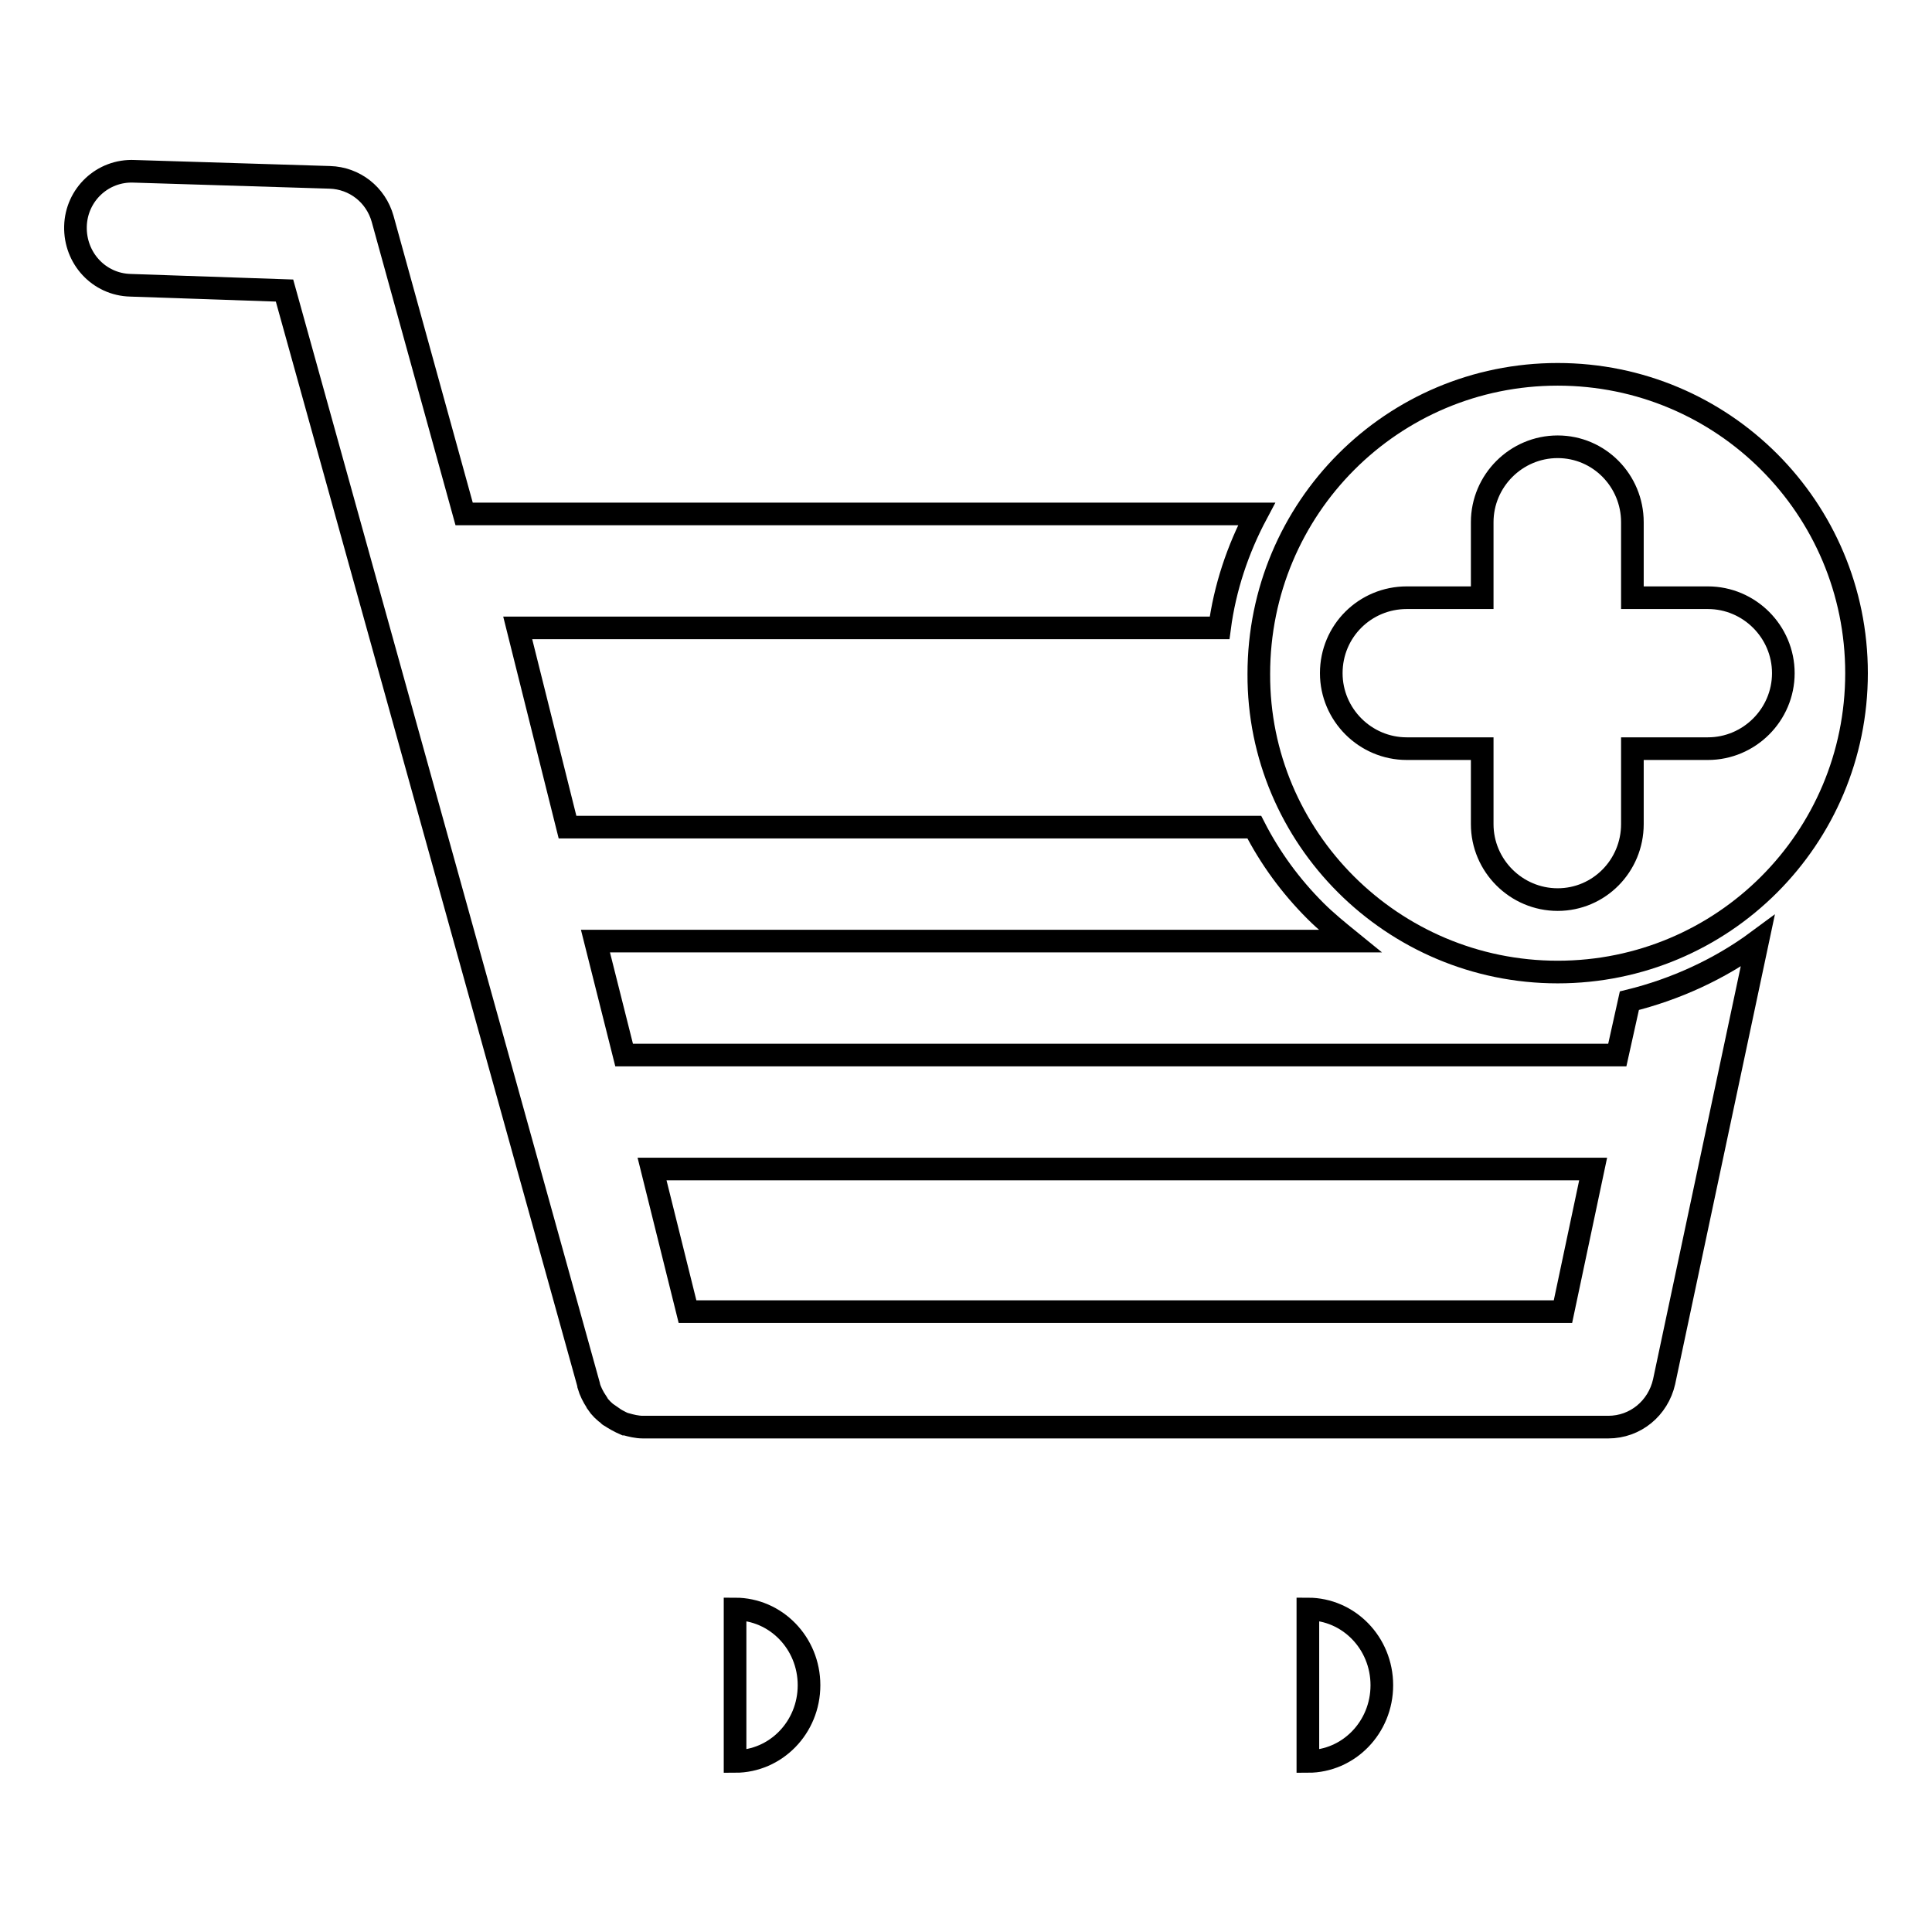 <?xml version="1.0" encoding="utf-8"?>
<!-- Svg Vector Icons : http://www.onlinewebfonts.com/icon -->
<!DOCTYPE svg PUBLIC "-//W3C//DTD SVG 1.1//EN" "http://www.w3.org/Graphics/SVG/1.1/DTD/svg11.dtd">
<svg version="1.1" xmlns="http://www.w3.org/2000/svg" xmlns:xlink="http://www.w3.org/1999/xlink" x="0px" y="0px" viewBox="0 0 256 256" enable-background="new 0 0 256 256" xml:space="preserve">
<g><g><path stroke-width="3" fill-opacity="0" stroke="#000000"  d="M215.9,132.6l-1.6,7.2H82.7l-3.8-15.1h100c-1.6-1.3-3.2-2.6-4.6-4c-3.3-3.3-6-7-8.1-11.1h-91l-6.6-26.4h93c0.7-5.3,2.4-10.4,4.9-15.1H61.5L50.7,29c-0.9-3.2-3.7-5.4-7-5.5l-25.9-0.8c-4.2-0.2-7.7,3.1-7.8,7.3c-0.1,4.2,3.1,7.7,7.3,7.8l20.4,0.7l40.3,145c0,0,0,0.1,0,0.1c0.2,0.7,0.6,1.5,1,2.1c0,0.1,0.1,0.1,0.1,0.2c0.4,0.6,1,1.2,1.6,1.6c0,0.1,0.1,0.1,0.1,0.1c0.6,0.4,1.3,0.8,2,1.1c0,0,0.1,0,0.1,0c0.7,0.2,1.5,0.4,2.3,0.4c0,0,0,0,0,0l0,0h127.9c3.6,0,6.6-2.5,7.4-6l12.4-58.4C227.9,128.4,222,131.1,215.9,132.6z M207.1,173.8h-116l-4.7-18.9h124.7L207.1,173.8z"/><path stroke-width="3" fill-opacity="0" stroke="#000000"  d="M97.4,213.2c5.4,0,9.8,4.5,9.8,10.1c0,5.6-4.4,10.1-9.8,10.1V213.2z"/><path stroke-width="3" fill-opacity="0" stroke="#000000"  d="M173.3,213.2c5.4,0,9.8,4.5,9.8,10.1c0,5.6-4.4,10.1-9.8,10.1l0,0V213.2z"/><path stroke-width="3" fill-opacity="0" stroke="#000000"  d="M206.4,128.8c21.9,0,39.6-17.7,39.6-39.6c0-21.9-17.7-39.6-39.6-39.6c-21.9,0-39.6,17.7-39.6,39.7C166.7,111,184.5,128.8,206.4,128.8L206.4,128.8z M186.4,79.2h10v-10c0-5.5,4.5-10,10-10s9.9,4.5,9.9,10v10h10c5.5,0,10,4.5,10,10c0,5.5-4.5,10-10,10h-10v10c0,5.5-4.4,10-9.9,10s-10-4.5-10-10v-10h-10c-5.5,0-10-4.5-10-10C176.4,83.6,180.9,79.2,186.4,79.2L186.4,79.2z"/></g></g>
</svg>